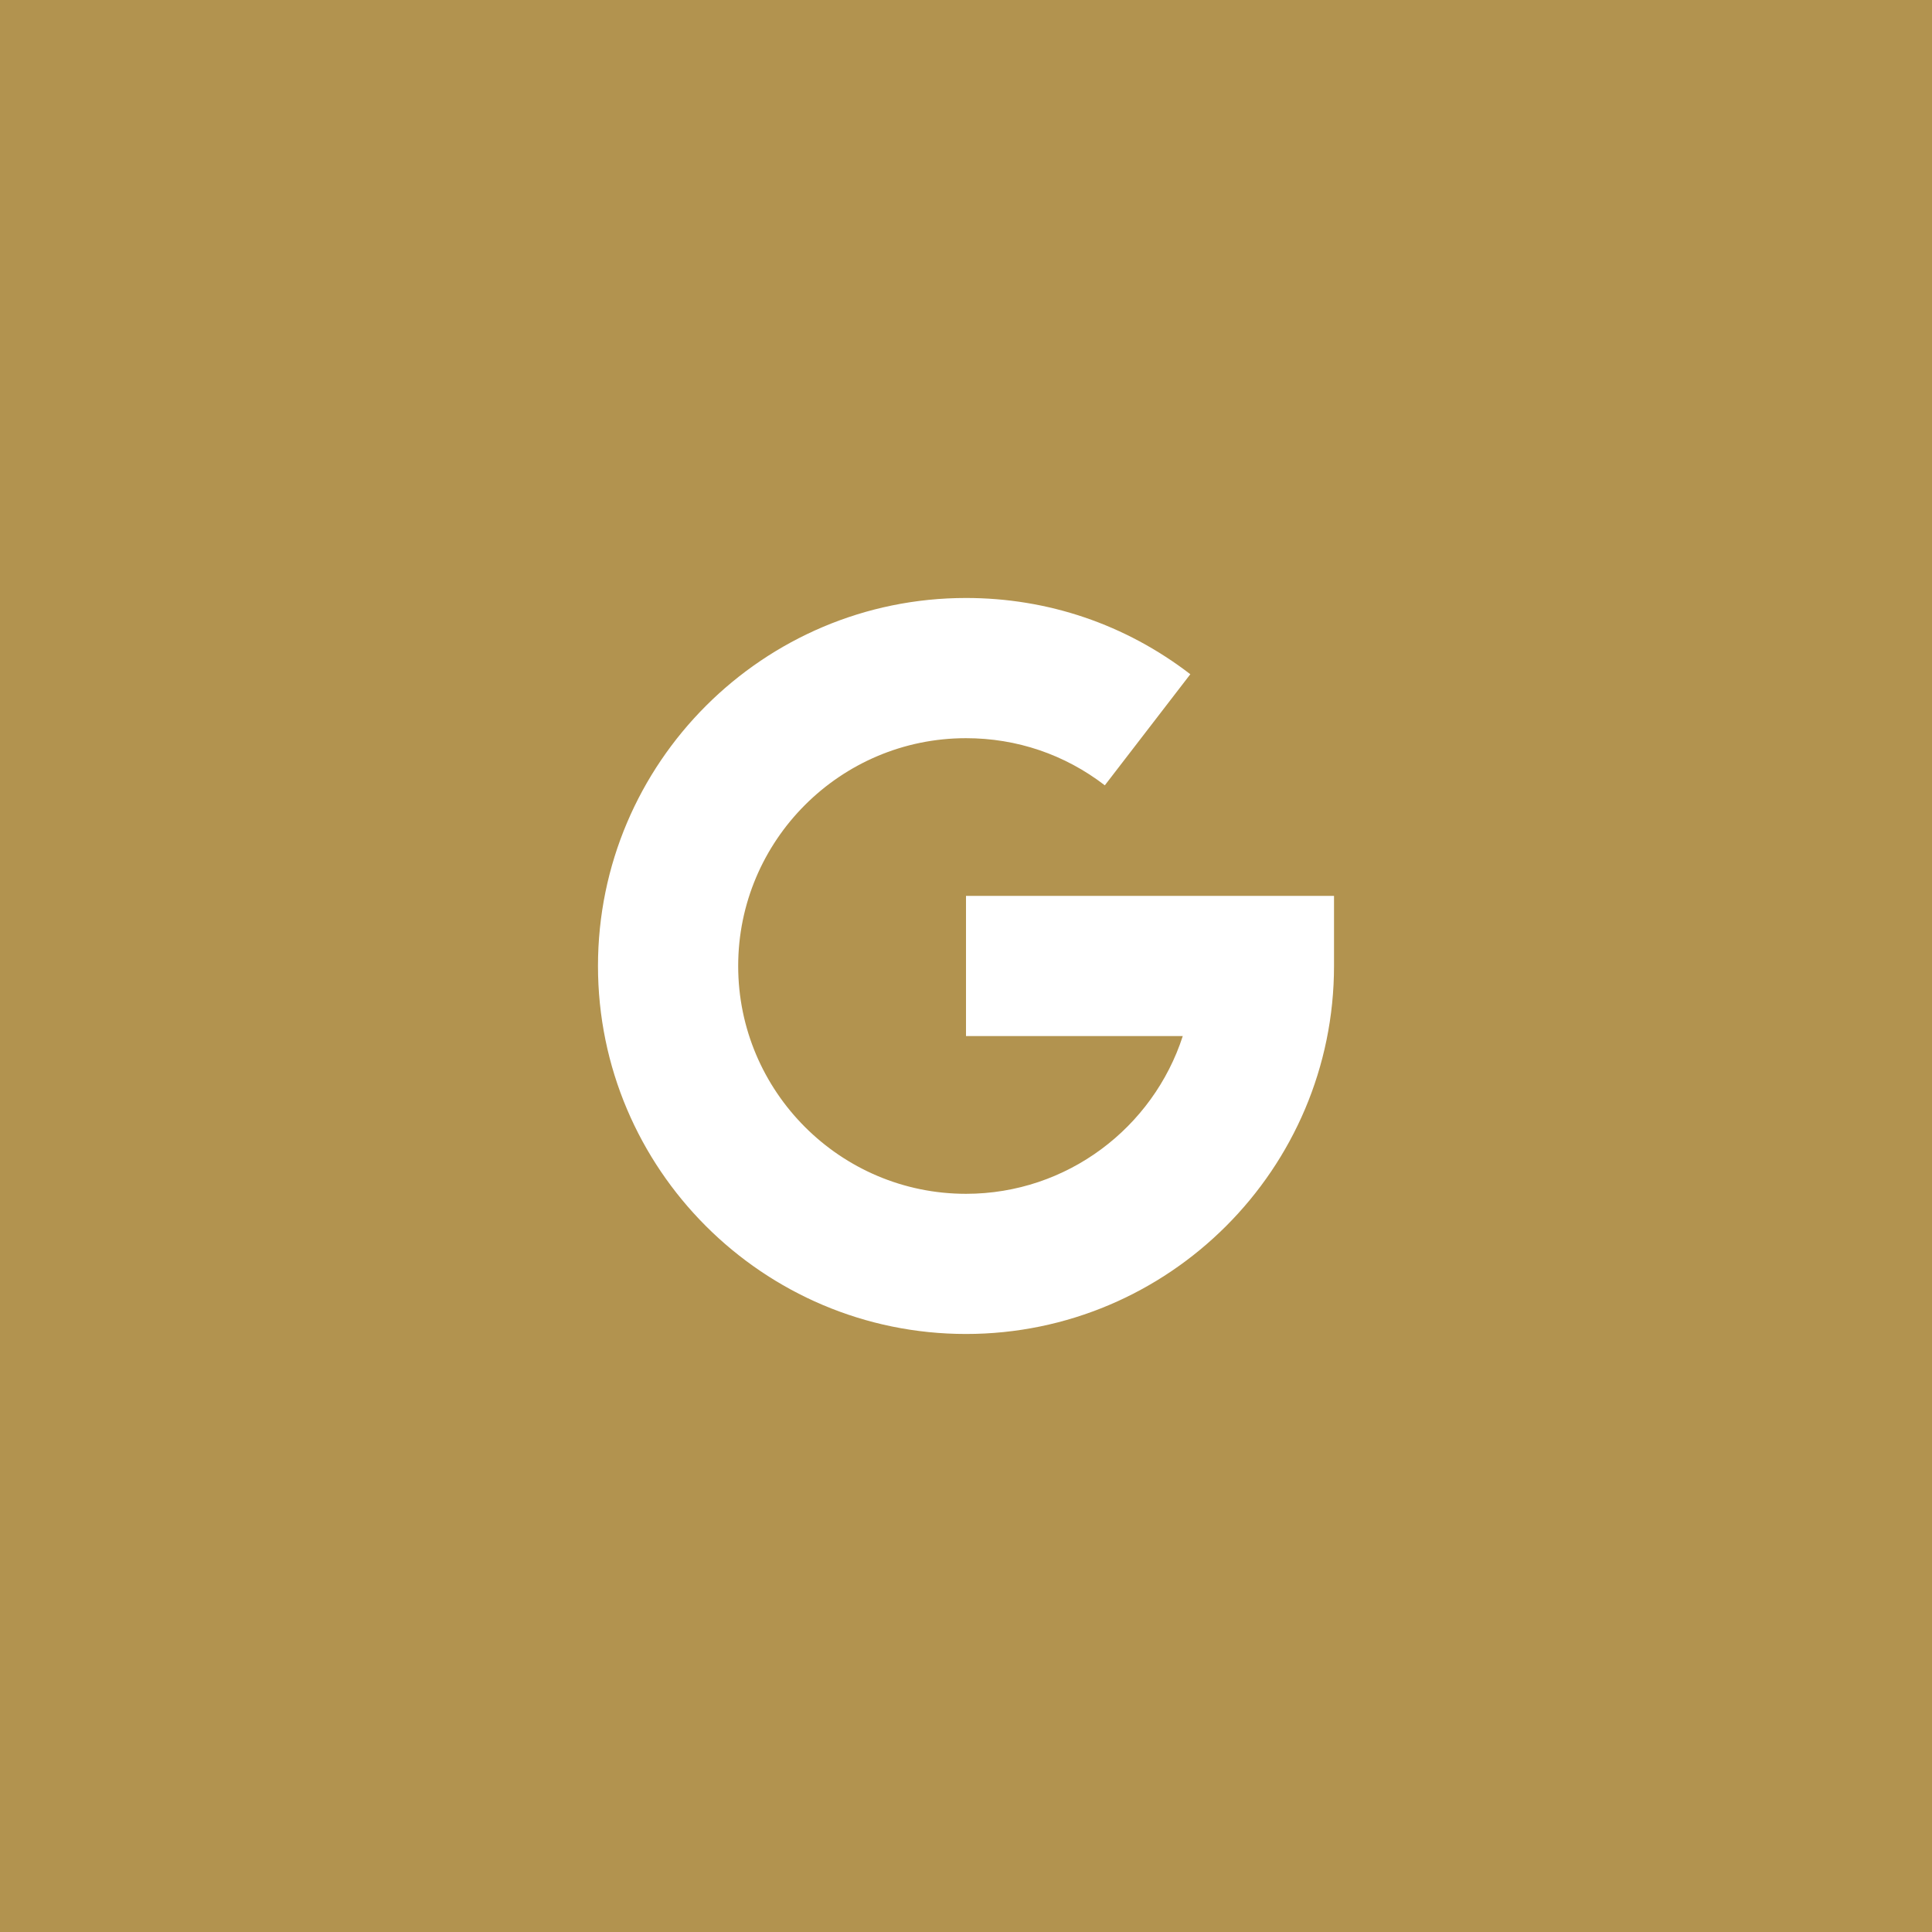 <svg id="Layer_1" data-name="Layer 1" xmlns="http://www.w3.org/2000/svg" viewBox="0 0 432 432">
  <defs>
    <style>
      .cls-1 {
        fill: #fff;
      }

      .cls-2 {
        fill: #b2934f;
      }
    </style>
  </defs>
  <rect class="cls-2" width="432" height="432"></rect>
  <path class="cls-1" d="M133.71,216c0-45.37,36.91-82.29,82.29-82.29,18.32,0,35.67,5.9,50.16,17.05l-19.12,24.84c-8.96-6.9-19.69-10.54-31.04-10.54-28.09,0-50.94,22.85-50.94,50.94s22.85,50.94,50.94,50.94c22.62,0,41.85-14.82,48.47-35.27h-48.47v-31.35h82.29v15.67c0,45.37-36.91,82.29-82.29,82.29s-82.29-36.91-82.29-82.29Z"></path>
</svg>